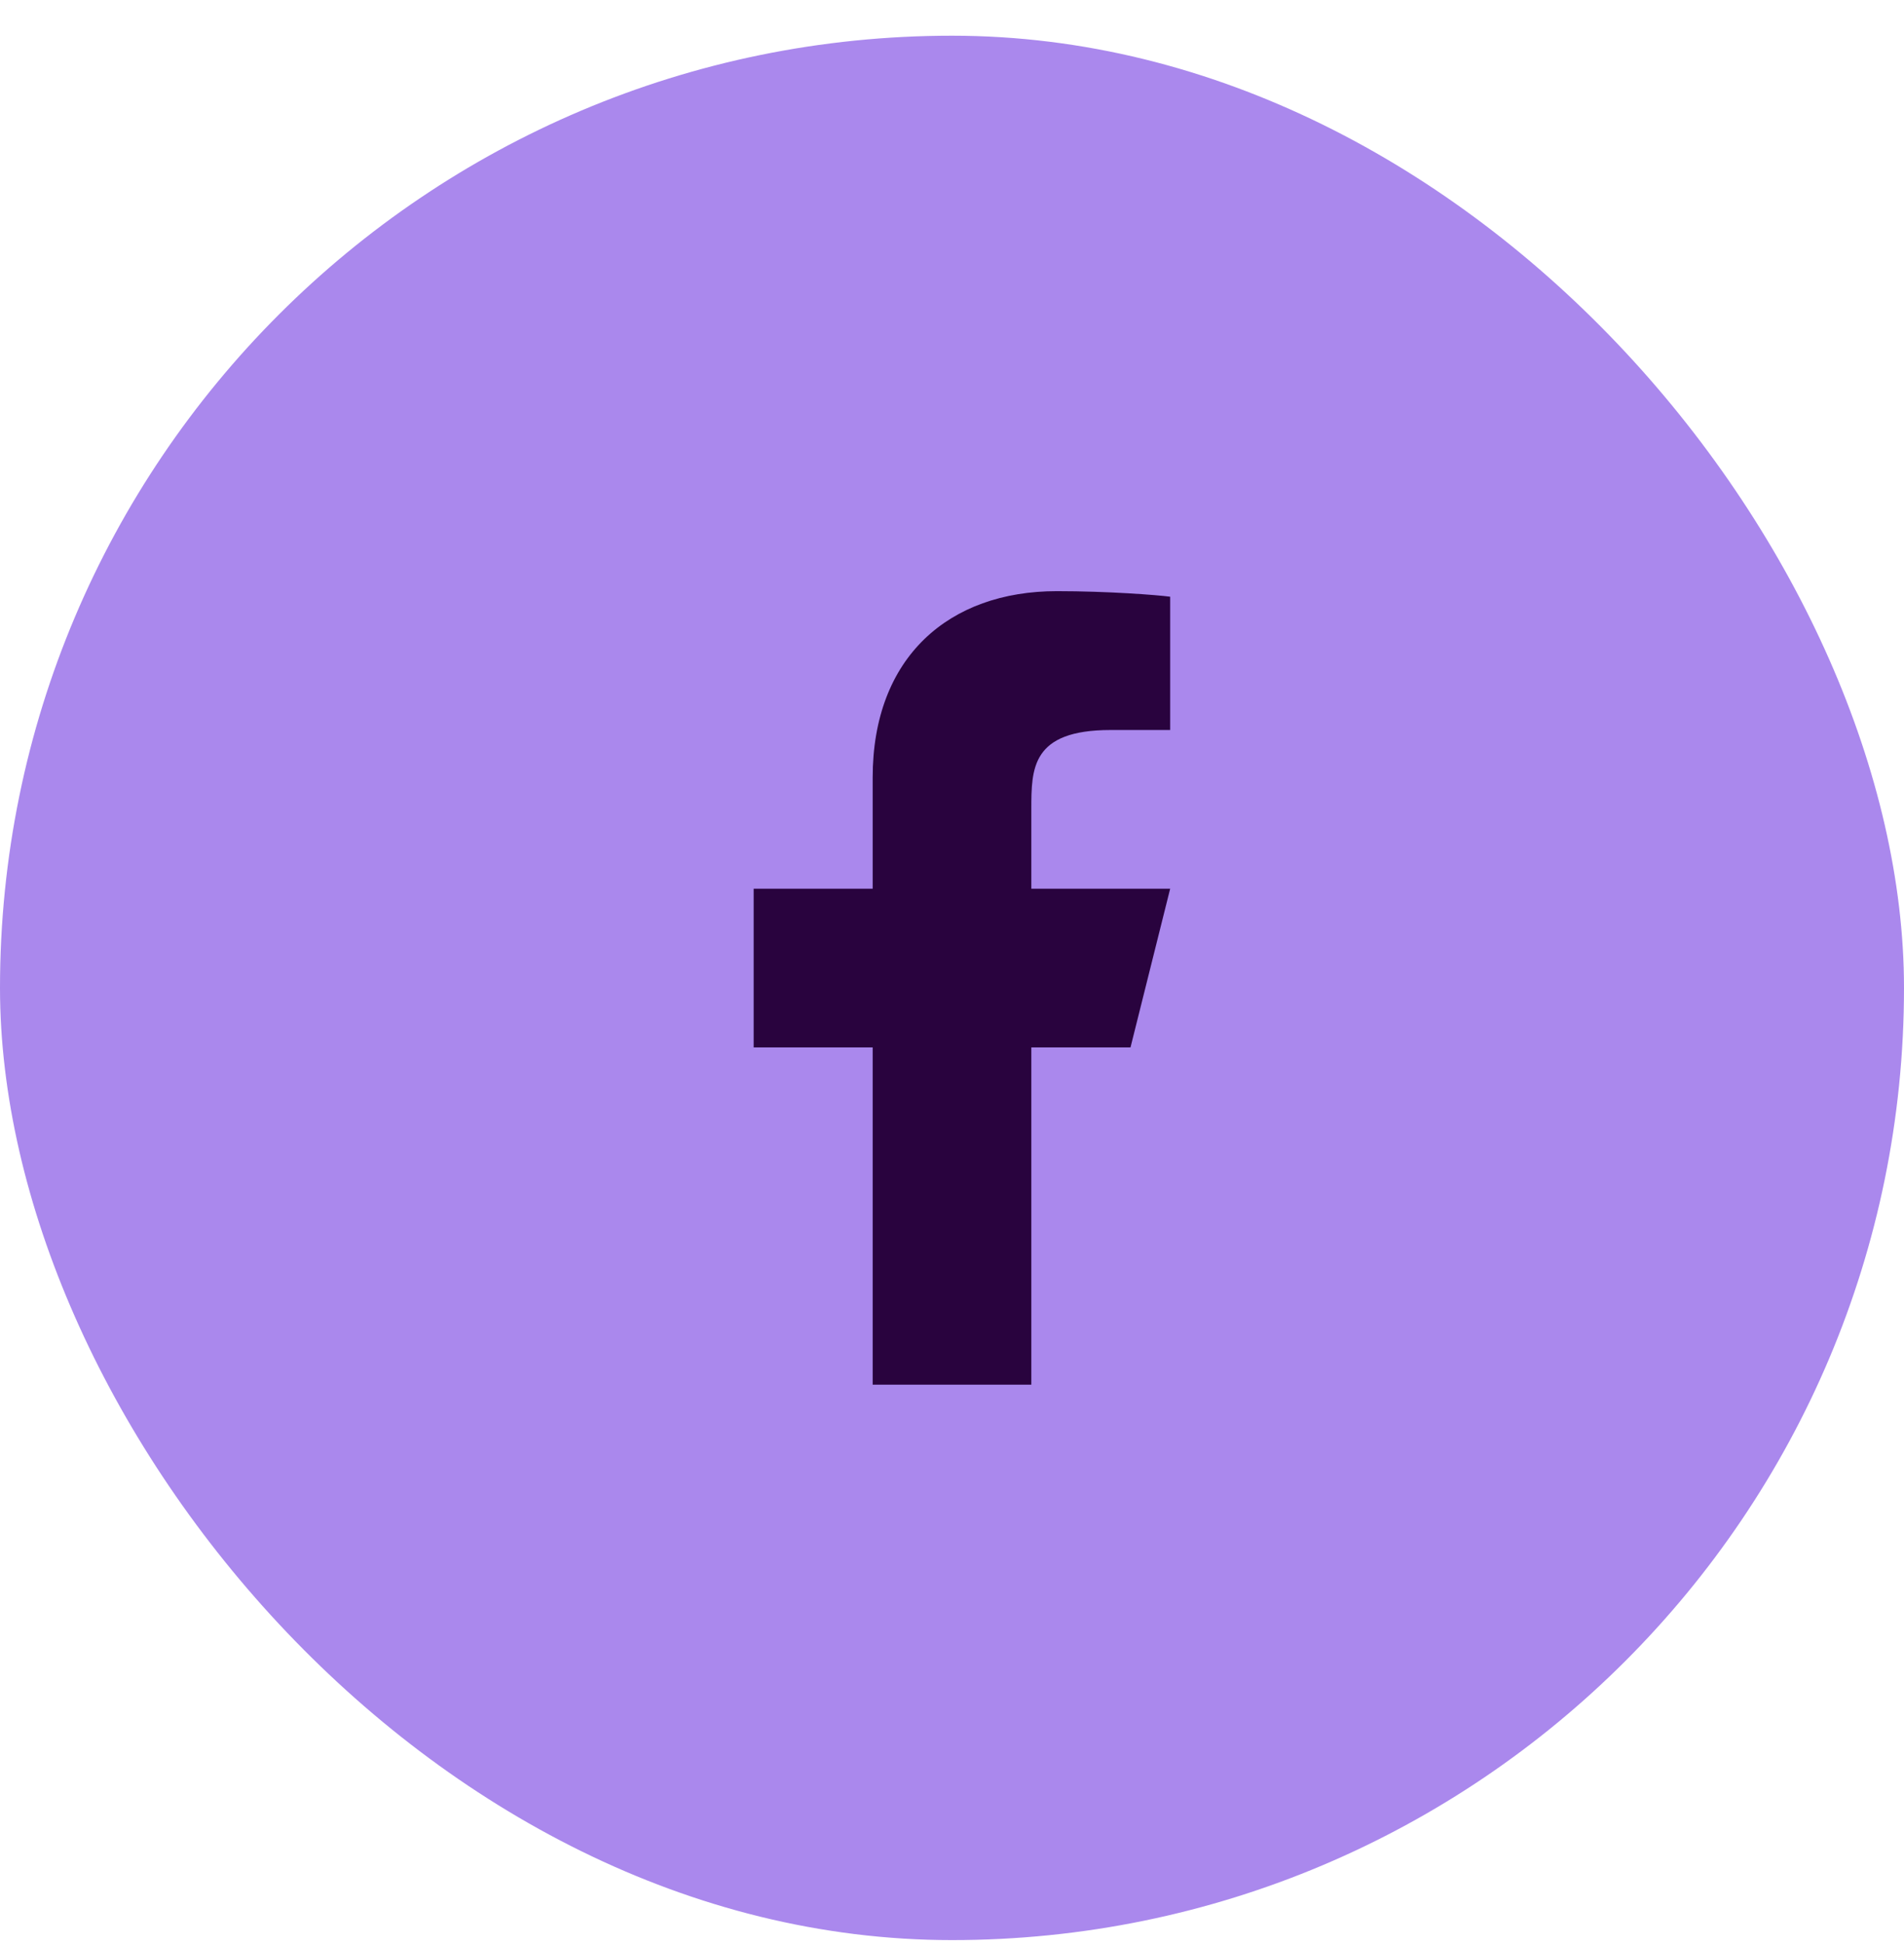<svg width="48" height="49" viewBox="0 0 48 49" fill="none" xmlns="http://www.w3.org/2000/svg">
<rect y="0.9" width="48" height="48" rx="24" fill="#AA88ED"/>
<g clip-path="url(#clip0_10213_49164)">
<path d="M26 26.4H28.5L29.5 22.4H26V20.4C26 19.37 26 18.4 28 18.4H29.5V15.04C29.174 14.997 27.943 14.9 26.643 14.9C23.928 14.9 22 16.557 22 19.6V22.4H19V26.4H22V34.9H26V26.4Z" fill="#29033E"/>
</g>
<defs>
<clipPath id="clip0_10213_49164">
<rect width="24" height="24" fill="white" transform="translate(12 12.9)"/>
</clipPath>
</defs>
</svg>
